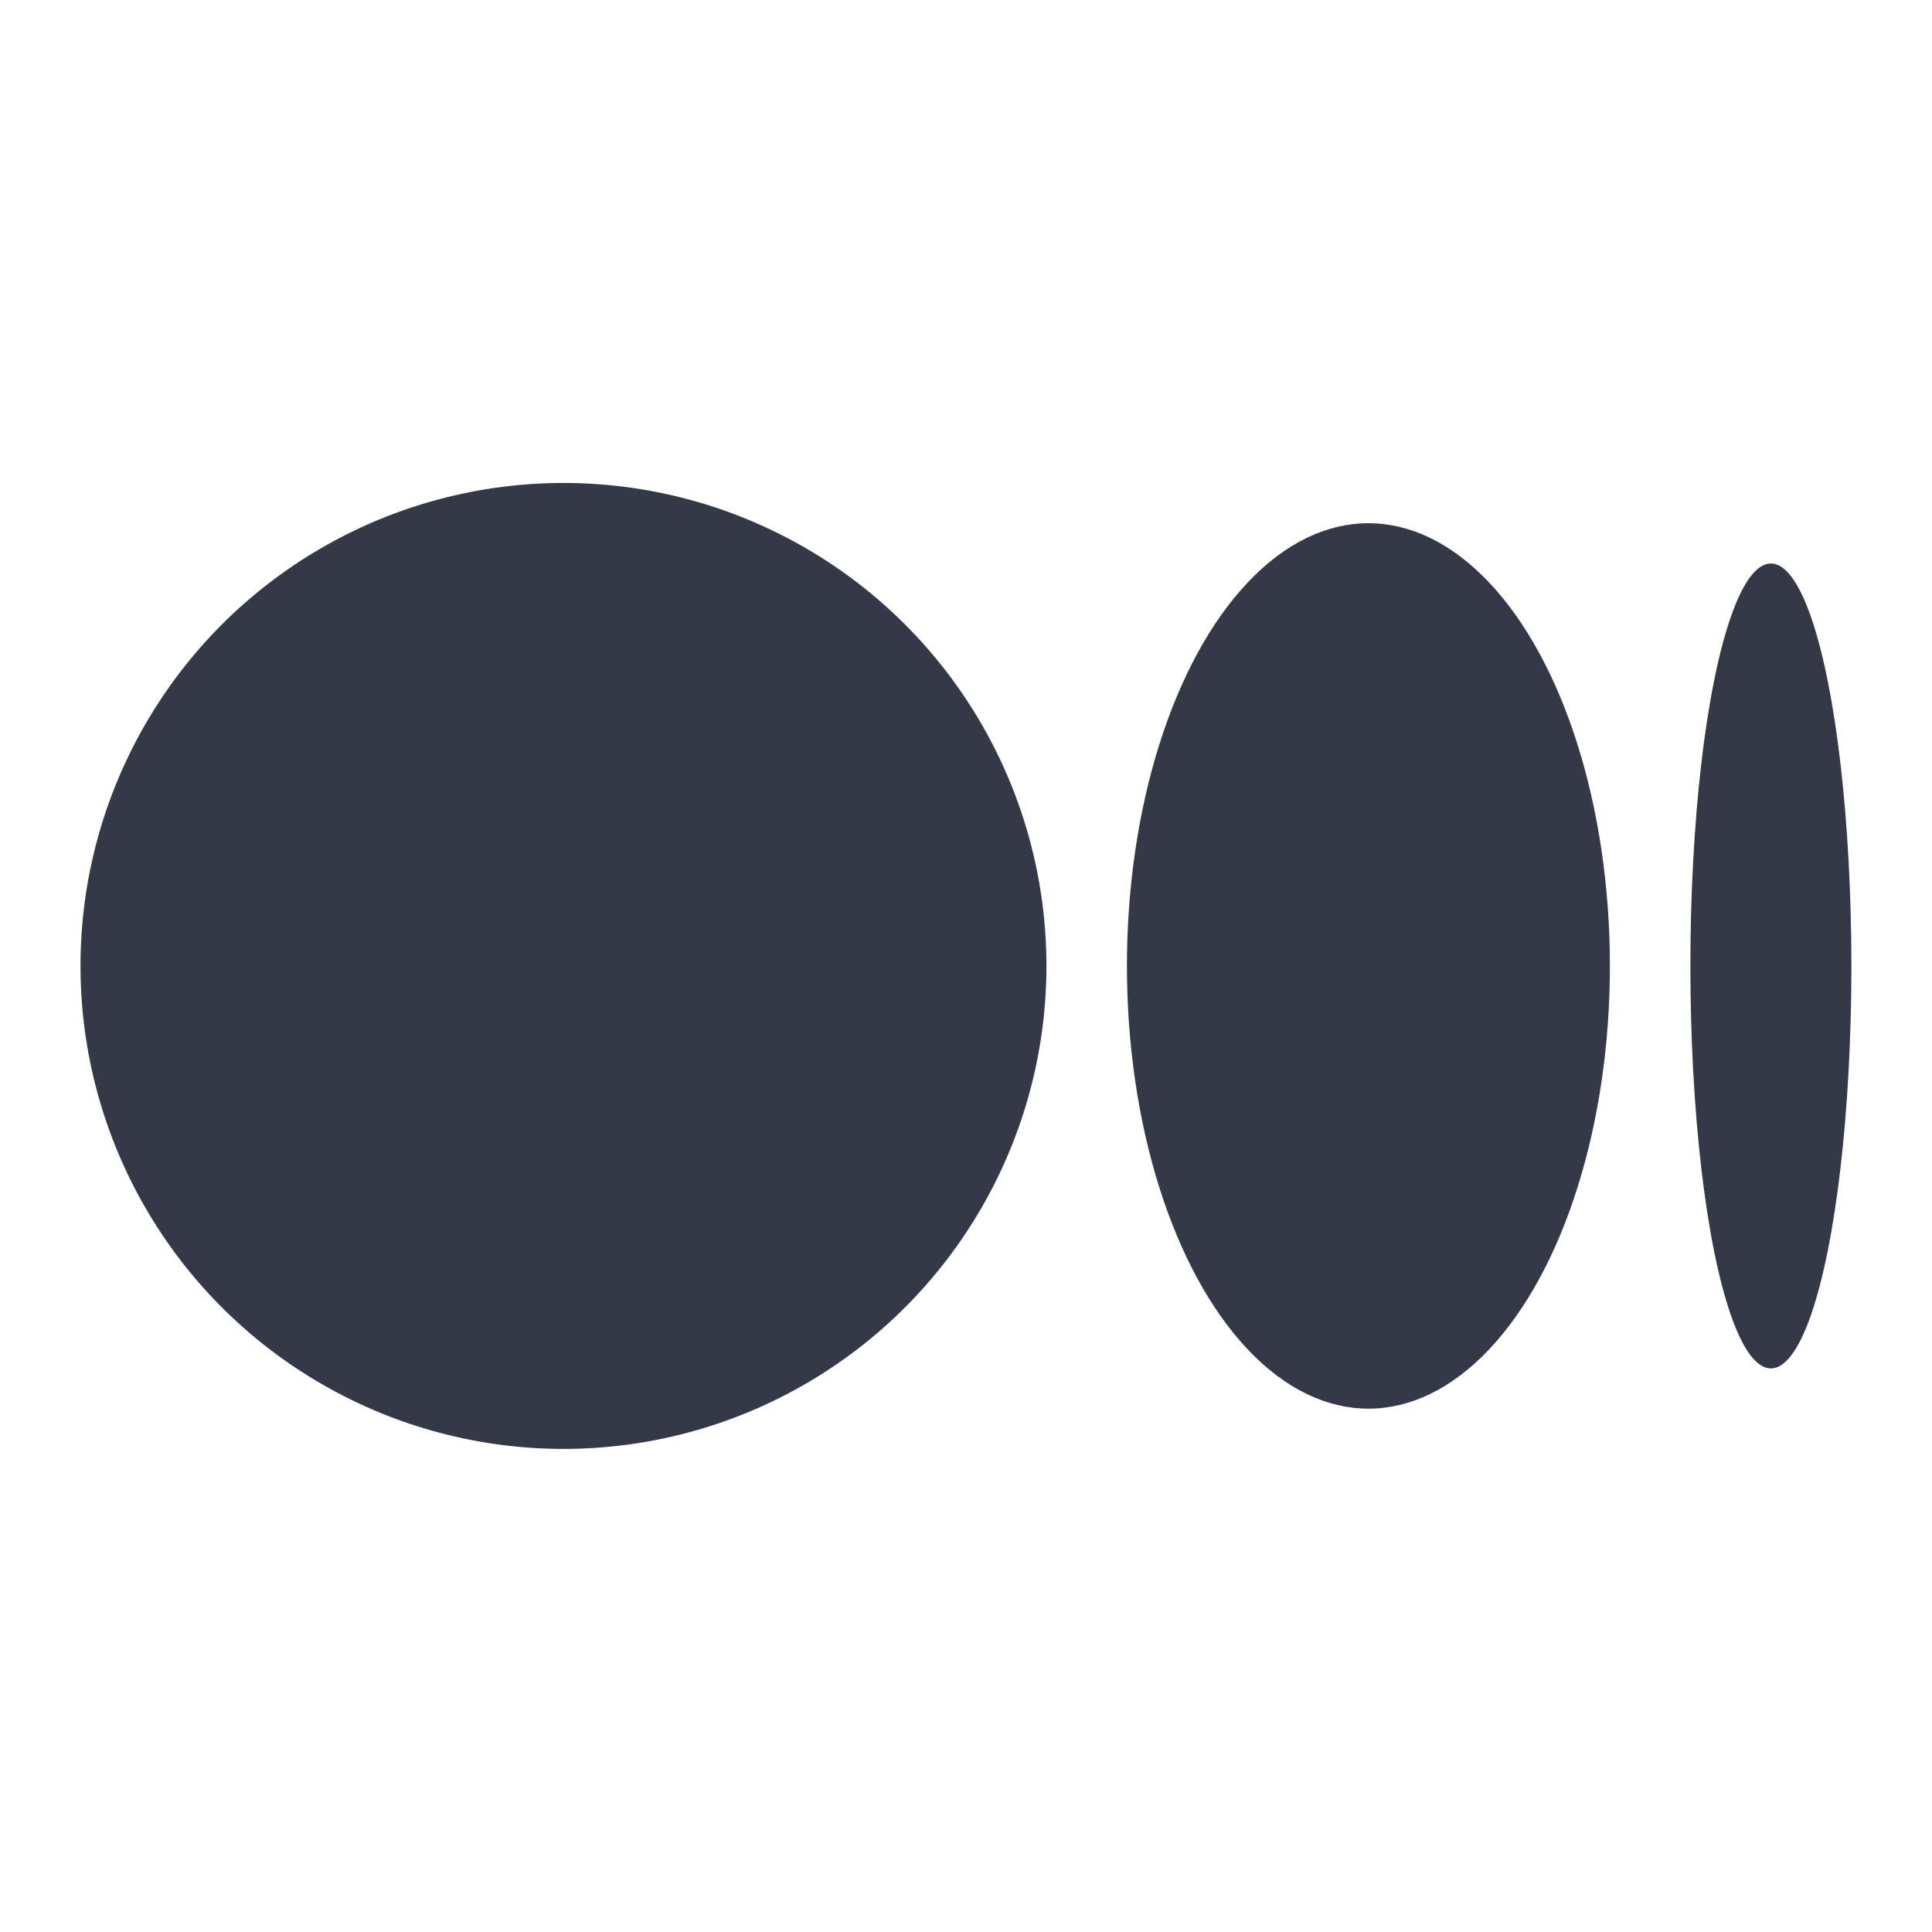 <svg xmlns="http://www.w3.org/2000/svg" xmlns:xlink="http://www.w3.org/1999/xlink" viewBox="0,0,256,256" width="600px" height="600px" fill-rule="nonzero"><g fill="#353847" fill-rule="nonzero" stroke="none" stroke-width="1" stroke-linecap="butt" stroke-linejoin="miter" stroke-miterlimit="10" stroke-dasharray="" stroke-dashoffset="0" font-family="none" font-weight="none" font-size="none" text-anchor="none" style="mix-blend-mode: normal"><g transform="scale(5.333,5.333)"><circle cx="14" cy="24" r="12"></circle><ellipse cx="34" cy="24" rx="6" ry="11"></ellipse><ellipse cx="44" cy="24" rx="2" ry="10"></ellipse></g></g></svg>